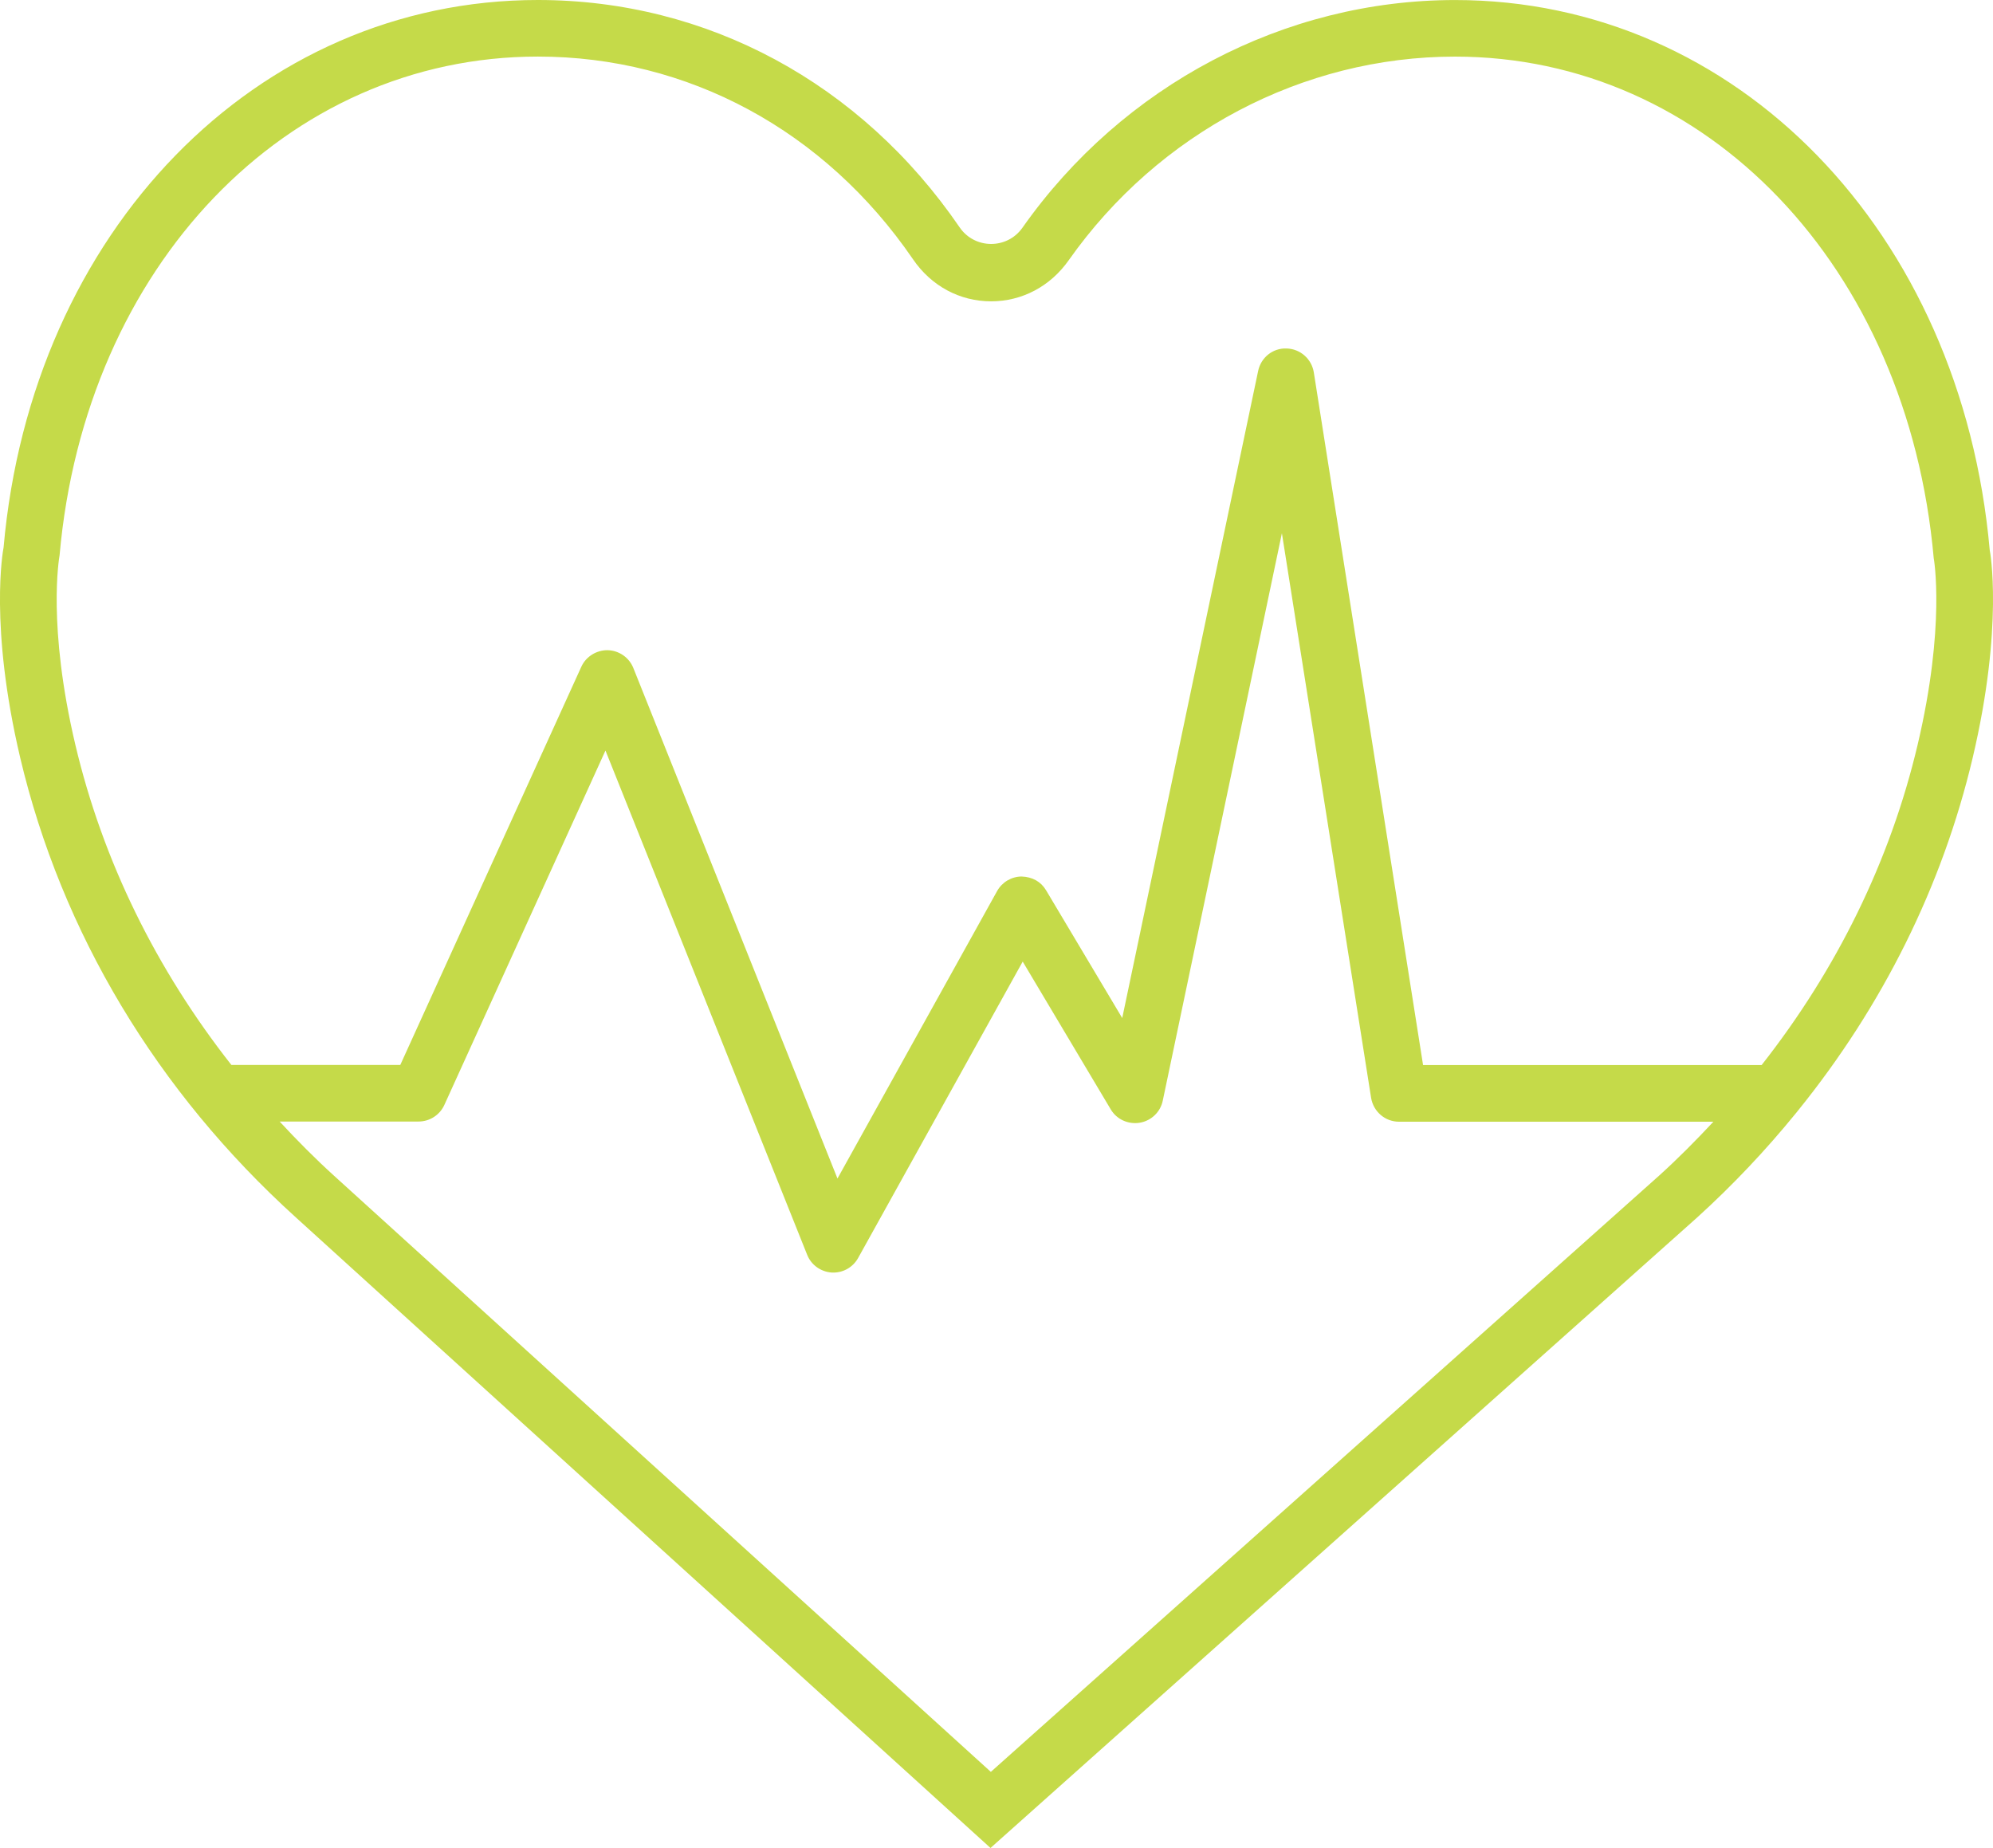 <?xml version="1.0" encoding="utf-8"?>
<!-- Generator: Adobe Illustrator 16.0.0, SVG Export Plug-In . SVG Version: 6.00 Build 0)  -->
<!DOCTYPE svg PUBLIC "-//W3C//DTD SVG 1.1//EN" "http://www.w3.org/Graphics/SVG/1.1/DTD/svg11.dtd">
<svg version="1.1" id="Vrstva_1" xmlns="http://www.w3.org/2000/svg" xmlns:xlink="http://www.w3.org/1999/xlink" x="0px" y="0px"
	 width="52.848px" height="49px" viewBox="0 0 52.848 49" enable-background="new 0 0 52.848 49" xml:space="preserve">
<path fill="#C5DA49" d="M52.762,14.594C52.011,6.138,46.048,0.001,38.583,0.001c-4.521,0-8.809,2.257-11.471,6.037
	c-0.407,0.578-1.266,0.573-1.665-0.009C22.825,2.198,18.749,0,14.263,0C6.799,0,0.835,6.137,0.095,14.516
	c-0.017,0.084-0.383,2.076,0.44,5.572c1.096,4.637,3.623,8.854,7.311,12.193L26.265,49L45,32.285
	c0.95-0.862,1.821-1.785,2.612-2.756c0.024-0.023,0.039-0.053,0.063-0.078c2.245-2.775,3.83-5.954,4.635-9.361
	C53.135,16.594,52.768,14.602,52.762,14.594z M43.997,31.17L26.274,46.982L8.854,31.172c-0.506-0.459-0.98-0.939-1.439-1.434h3.684
	c0.294,0,0.561-0.172,0.683-0.438l4.273-9.399l5.348,13.369c0.107,0.271,0.36,0.451,0.649,0.472
	c0.016,0.001,0.032,0.001,0.047,0.001c0.271,0,0.522-0.146,0.656-0.387l4.364-7.859l2.334,3.918
	c0.158,0.268,0.466,0.404,0.769,0.355c0.305-0.051,0.549-0.283,0.611-0.586l3.159-15.045l2.365,14.969
	c0.059,0.365,0.371,0.635,0.739,0.635h8.338C44.977,30.232,44.502,30.713,43.997,31.17z M50.85,19.745
	c-0.727,3.081-2.145,5.96-4.137,8.495h-8.978L34.838,9.873c-0.058-0.357-0.359-0.624-0.724-0.633
	c-0.367-0.013-0.678,0.242-0.752,0.596l-3.604,17.158l-2.019-3.387c-0.137-0.23-0.361-0.356-0.653-0.366
	c-0.27,0.004-0.515,0.151-0.646,0.386l-4.233,7.622l-5.413-13.537c-0.111-0.278-0.379-0.464-0.68-0.472
	c-0.294-0.004-0.575,0.166-0.699,0.439l-4.801,10.559H6.136c-1.994-2.536-3.412-5.414-4.139-8.495
	c-0.742-3.147-0.432-4.931-0.417-5.021C2.259,7.062,7.594,1.5,14.263,1.5c3.982,0,7.609,1.959,9.948,5.376
	c0.484,0.708,1.239,1.114,2.07,1.114c0.819,0,1.569-0.396,2.057-1.088c2.383-3.382,6.212-5.401,10.244-5.401
	c6.67,0,12.004,5.562,12.694,13.298C51.281,14.816,51.593,16.598,50.85,19.745z"/>
</svg>
